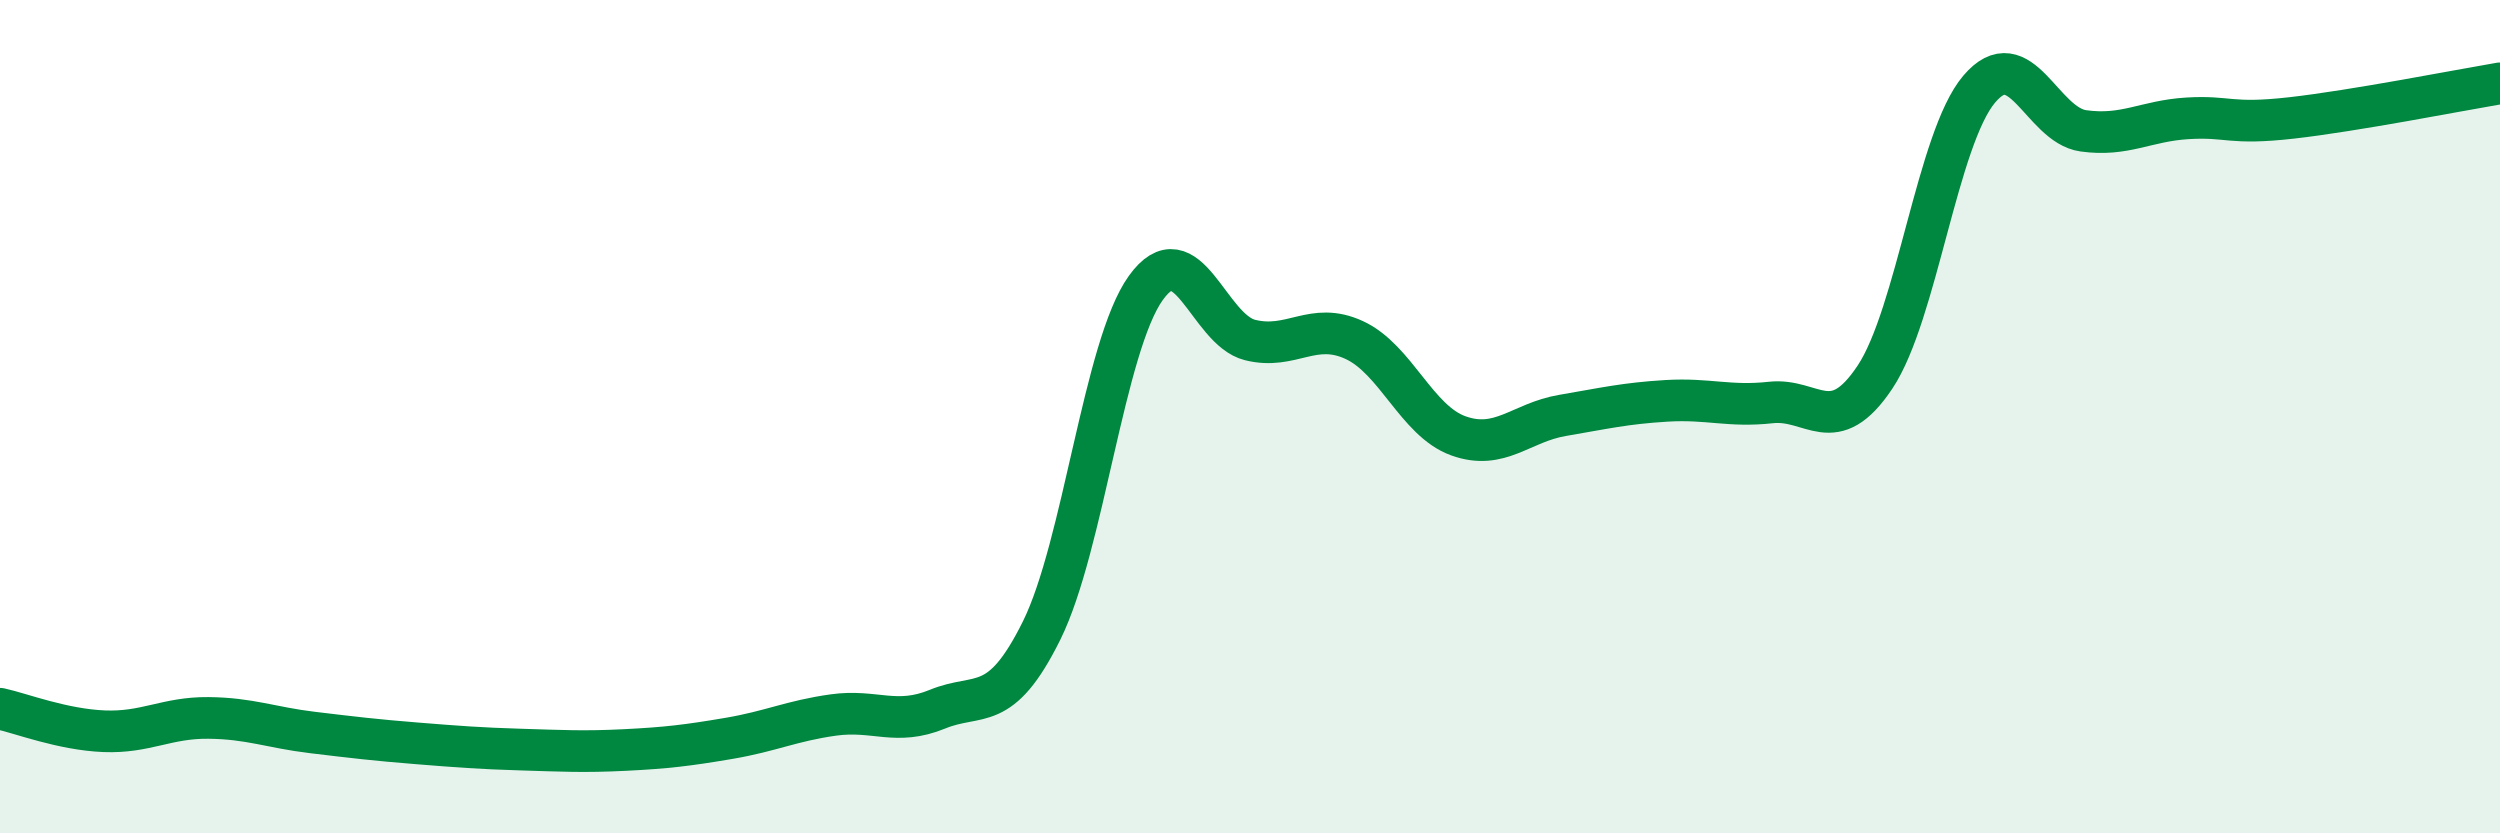 
    <svg width="60" height="20" viewBox="0 0 60 20" xmlns="http://www.w3.org/2000/svg">
      <path
        d="M 0,17.01 C 0.5,17.12 1.5,17.51 2.5,17.55 C 3.5,17.59 4,17.22 5,17.23 C 6,17.24 6.5,17.46 7.5,17.58 C 8.5,17.7 9,17.76 10,17.84 C 11,17.92 11.5,17.96 12.5,17.99 C 13.5,18.02 14,18.05 15,18 C 16,17.95 16.5,17.89 17.5,17.72 C 18.5,17.55 19,17.3 20,17.16 C 21,17.02 21.5,17.43 22.5,17.02 C 23.5,16.61 24,17.15 25,15.13 C 26,13.11 26.5,8.3 27.5,6.91 C 28.5,5.52 29,7.91 30,8.16 C 31,8.41 31.5,7.7 32.5,8.16 C 33.5,8.62 34,10.1 35,10.46 C 36,10.82 36.5,10.14 37.5,9.97 C 38.5,9.8 39,9.68 40,9.62 C 41,9.56 41.5,9.77 42.5,9.66 C 43.5,9.55 44,10.55 45,9.05 C 46,7.55 46.5,3.32 47.5,2.14 C 48.5,0.96 49,3 50,3.14 C 51,3.28 51.5,2.9 52.5,2.84 C 53.5,2.78 53.5,3 55,2.83 C 56.5,2.66 59,2.17 60,2L60 20L0 20Z"
        fill="#008740"
        opacity="0.1"
        stroke-linecap="round"
        stroke-linejoin="round"
      />
      <path
        d="M 0,17.01 C 0.5,17.12 1.5,17.51 2.5,17.55 C 3.5,17.59 4,17.22 5,17.23 C 6,17.24 6.5,17.46 7.5,17.58 C 8.5,17.7 9,17.76 10,17.84 C 11,17.92 11.5,17.96 12.5,17.99 C 13.5,18.02 14,18.05 15,18 C 16,17.95 16.5,17.89 17.5,17.72 C 18.5,17.55 19,17.3 20,17.16 C 21,17.02 21.5,17.43 22.5,17.02 C 23.5,16.61 24,17.15 25,15.13 C 26,13.11 26.5,8.3 27.5,6.91 C 28.5,5.52 29,7.91 30,8.16 C 31,8.41 31.5,7.7 32.5,8.16 C 33.5,8.62 34,10.1 35,10.46 C 36,10.82 36.5,10.14 37.5,9.97 C 38.5,9.8 39,9.68 40,9.62 C 41,9.56 41.5,9.77 42.5,9.66 C 43.5,9.55 44,10.55 45,9.05 C 46,7.55 46.5,3.32 47.5,2.14 C 48.5,0.96 49,3 50,3.14 C 51,3.28 51.5,2.9 52.5,2.84 C 53.5,2.78 53.5,3 55,2.83 C 56.5,2.66 59,2.17 60,2"
        stroke="#008740"
        stroke-width="1"
        fill="none"
        stroke-linecap="round"
        stroke-linejoin="round"
      />
    </svg>
  